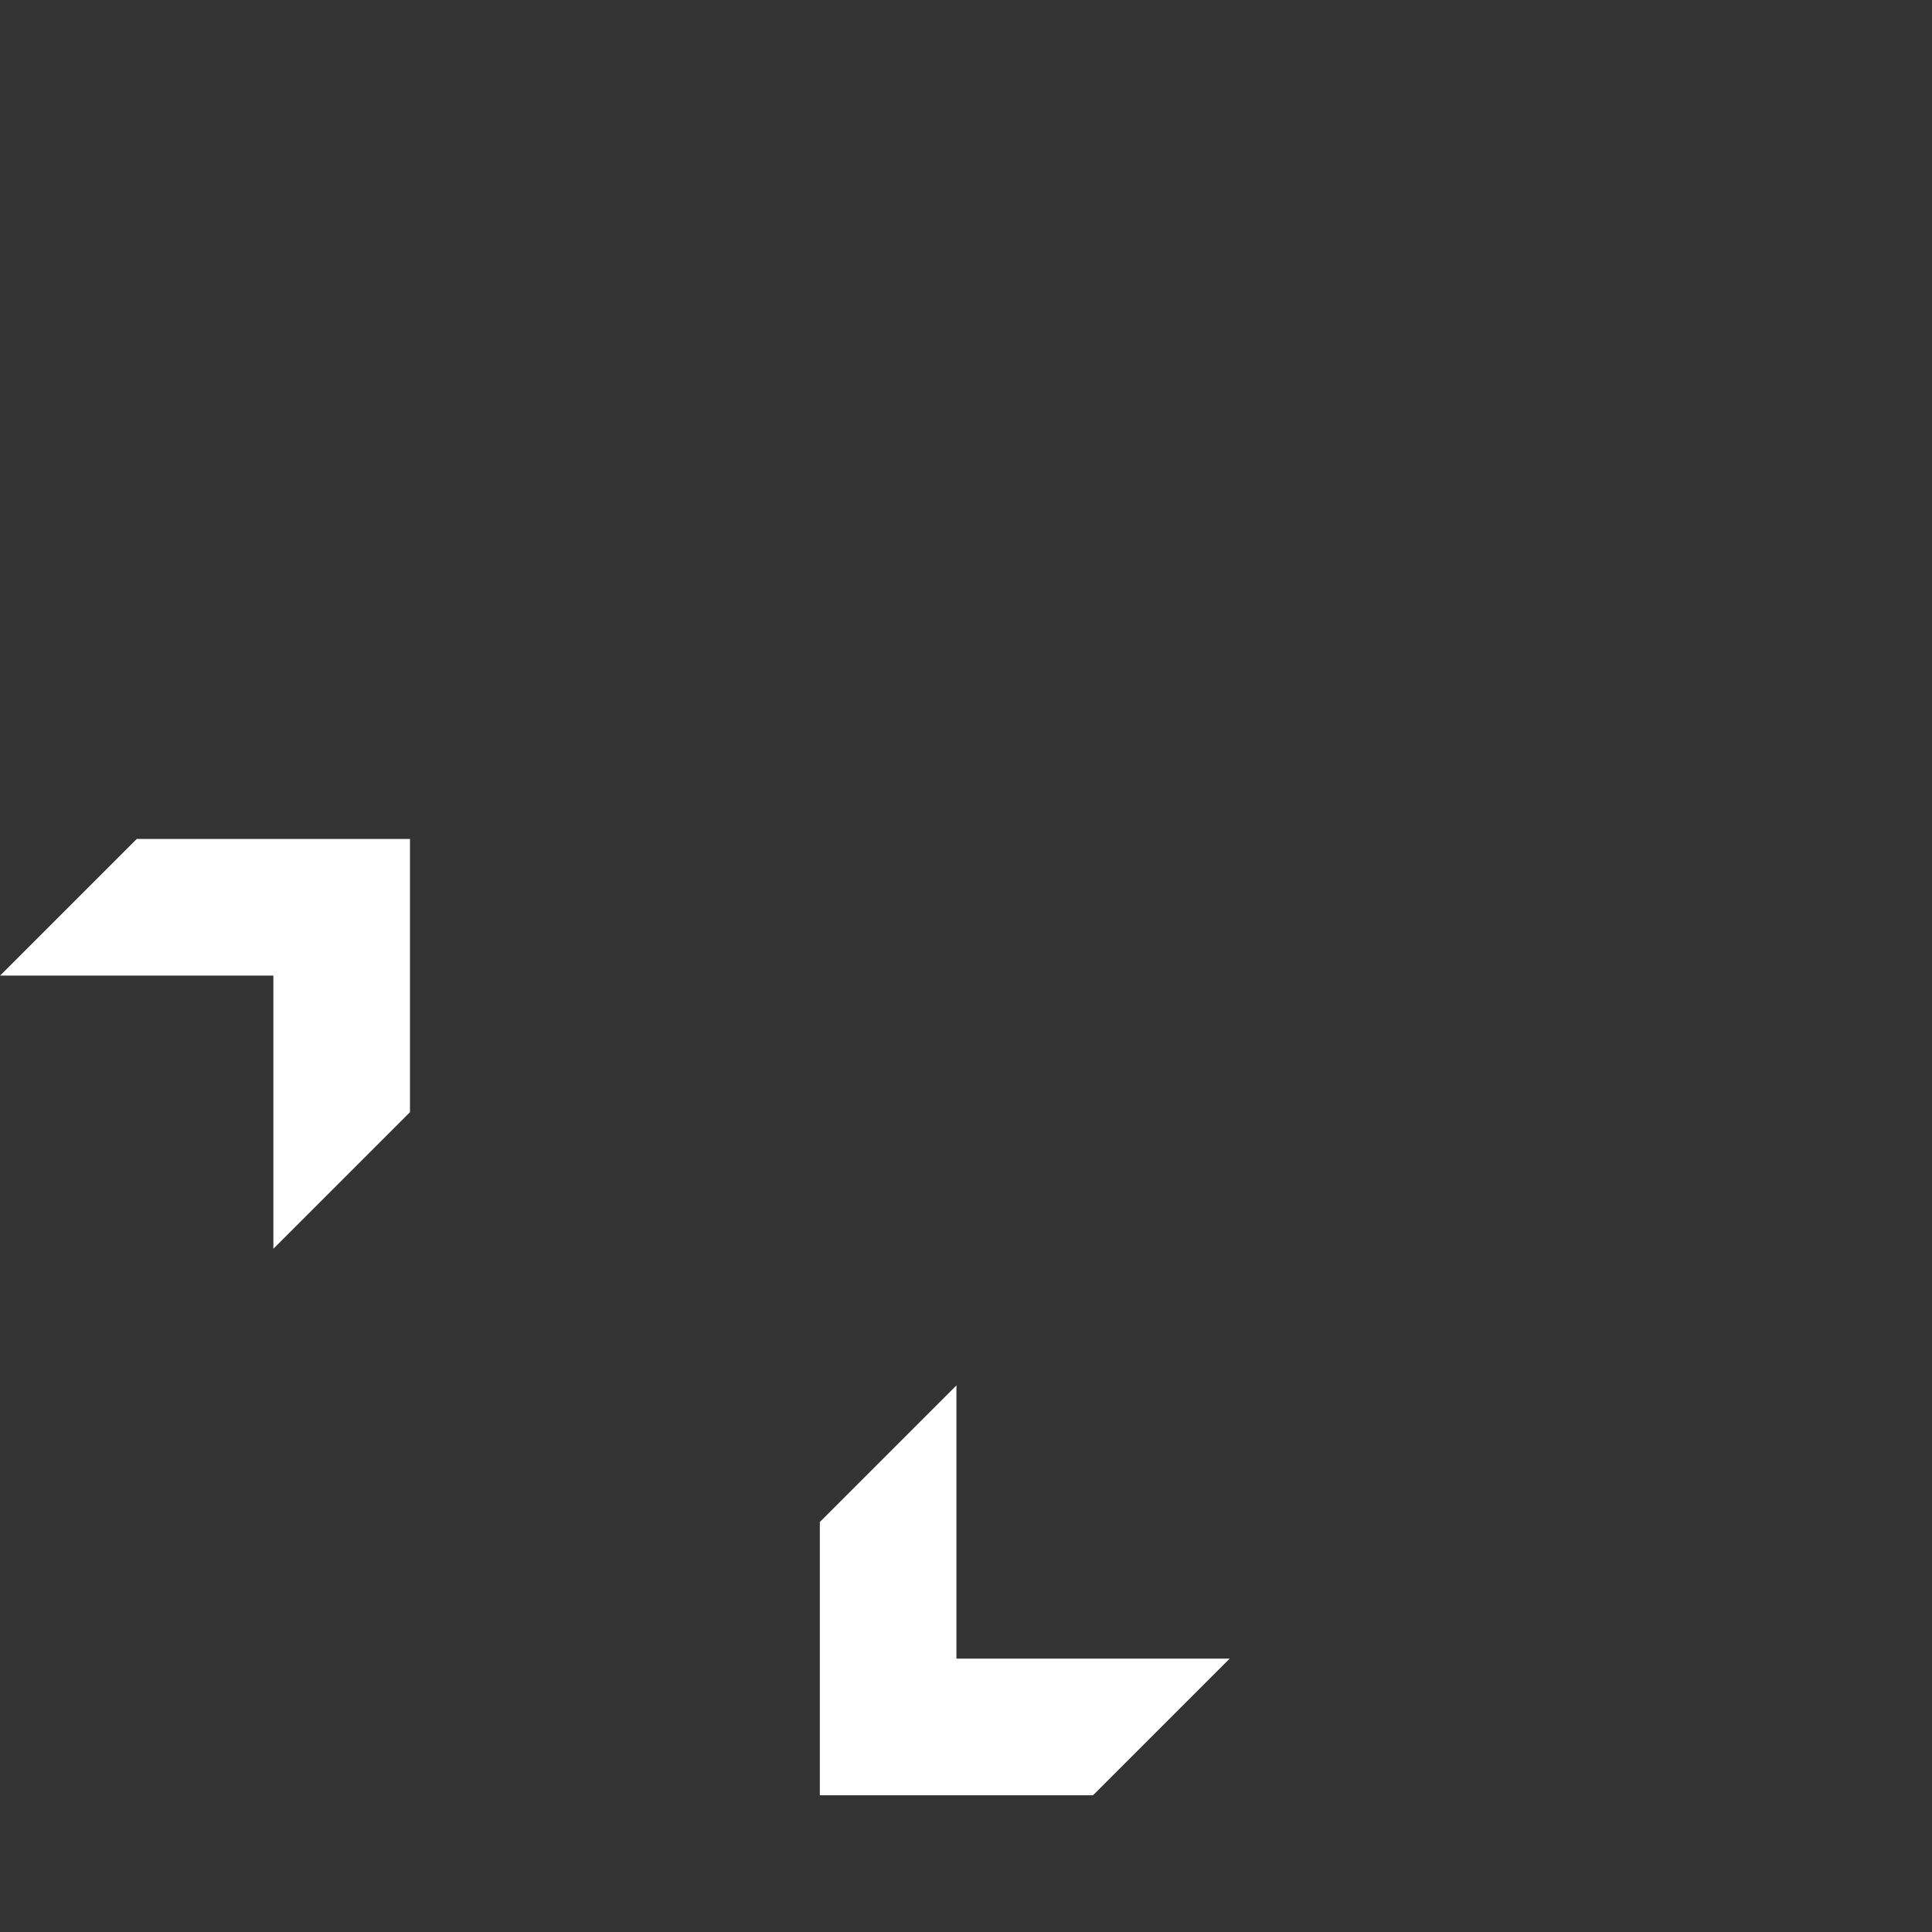 <?xml version="1.0"?>
<svg xmlns="http://www.w3.org/2000/svg" width="500" height="500">
<rect width="100%" height="100%" fill="#333333" stroke="none"/>
<path fill="#FFF" transform="rotate(-45,250,250) translate(-128.5,0)"
	d="M 300,325 L 250,375 300,425 250,425 200,375 250,325
	   M 250,075 L 300,125 250,175 200,175 250,125 200,075" />
</svg>
